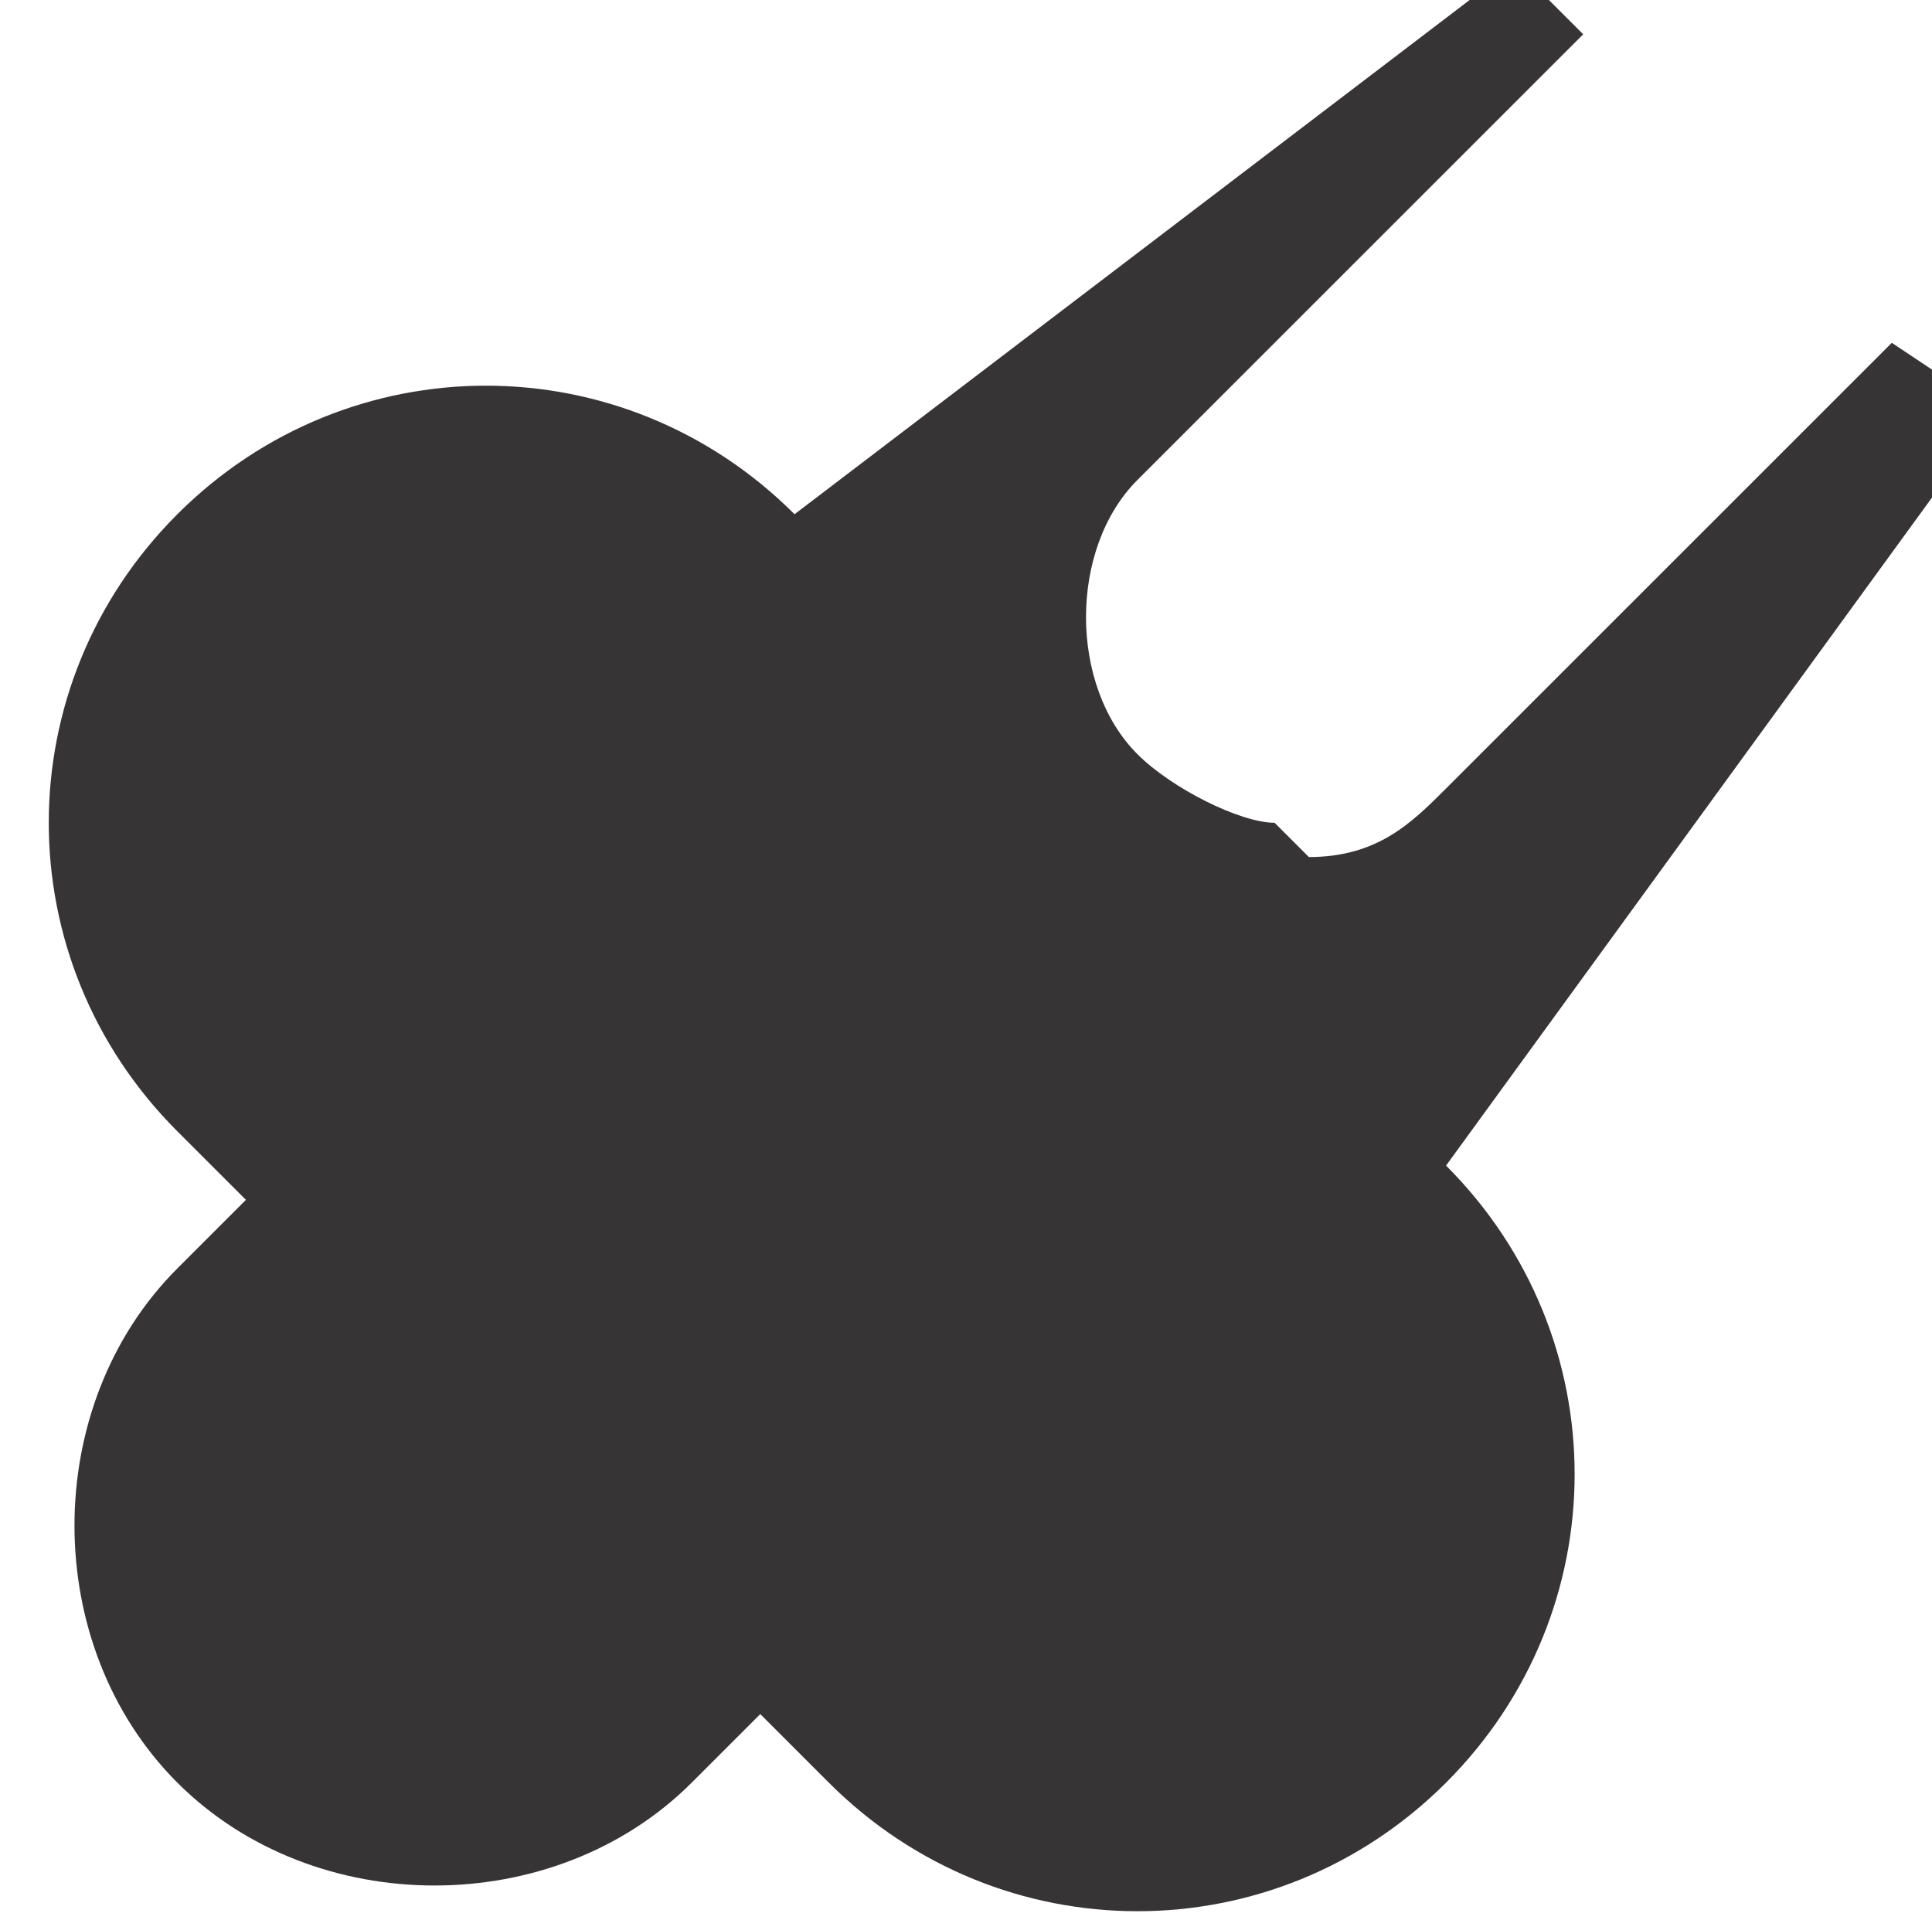 <?xml version="1.0" encoding="UTF-8"?>
<!DOCTYPE svg PUBLIC "-//W3C//DTD SVG 1.1//EN" "http://www.w3.org/Graphics/SVG/1.1/DTD/svg11.dtd">
<!-- Creator: CorelDRAW 2018 (64-Bit) -->
<svg xmlns="http://www.w3.org/2000/svg" xml:space="preserve" width="1.8mm" height="1.789mm" version="1.1" style="shape-rendering:geometricPrecision; text-rendering:geometricPrecision; image-rendering:optimizeQuality; fill-rule:evenodd; clip-rule:evenodd"
viewBox="0 0 0.56 0.56"
 xmlns:xlink="http://www.w3.org/1999/xlink">
 <defs>
  <style type="text/css">
   <![CDATA[
    .fil0 {fill:#373435;fill-rule:nonzero}
   ]]>
  </style>
 </defs>
 <g id="Layer_x0020_1">
  <path class="fil0" d="M0.37 0.24c-0.01,0 -0.03,-0.01 -0.04,-0.02 -0.02,-0.02 -0.02,-0.06 0,-0.08l0.13 -0.13 -0.02 -0.02 -0.21 0.16c-0.05,-0.05 -0.13,-0.05 -0.18,0 -0.05,0.05 -0.05,0.13 0,0.18l0.02 0.02 -0.02 0.02c-0.04,0.04 -0.04,0.11 0,0.15 0.04,0.04 0.11,0.04 0.15,0l0.02 -0.02 0.02 0.02c0.05,0.05 0.13,0.05 0.18,-0 0.05,-0.05 0.05,-0.13 0,-0.18l0.16 -0.22 -0.03 -0.02 -0.13 0.13c-0.01,0.01 -0.02,0.02 -0.04,0.02z"/>
 </g>
</svg>
